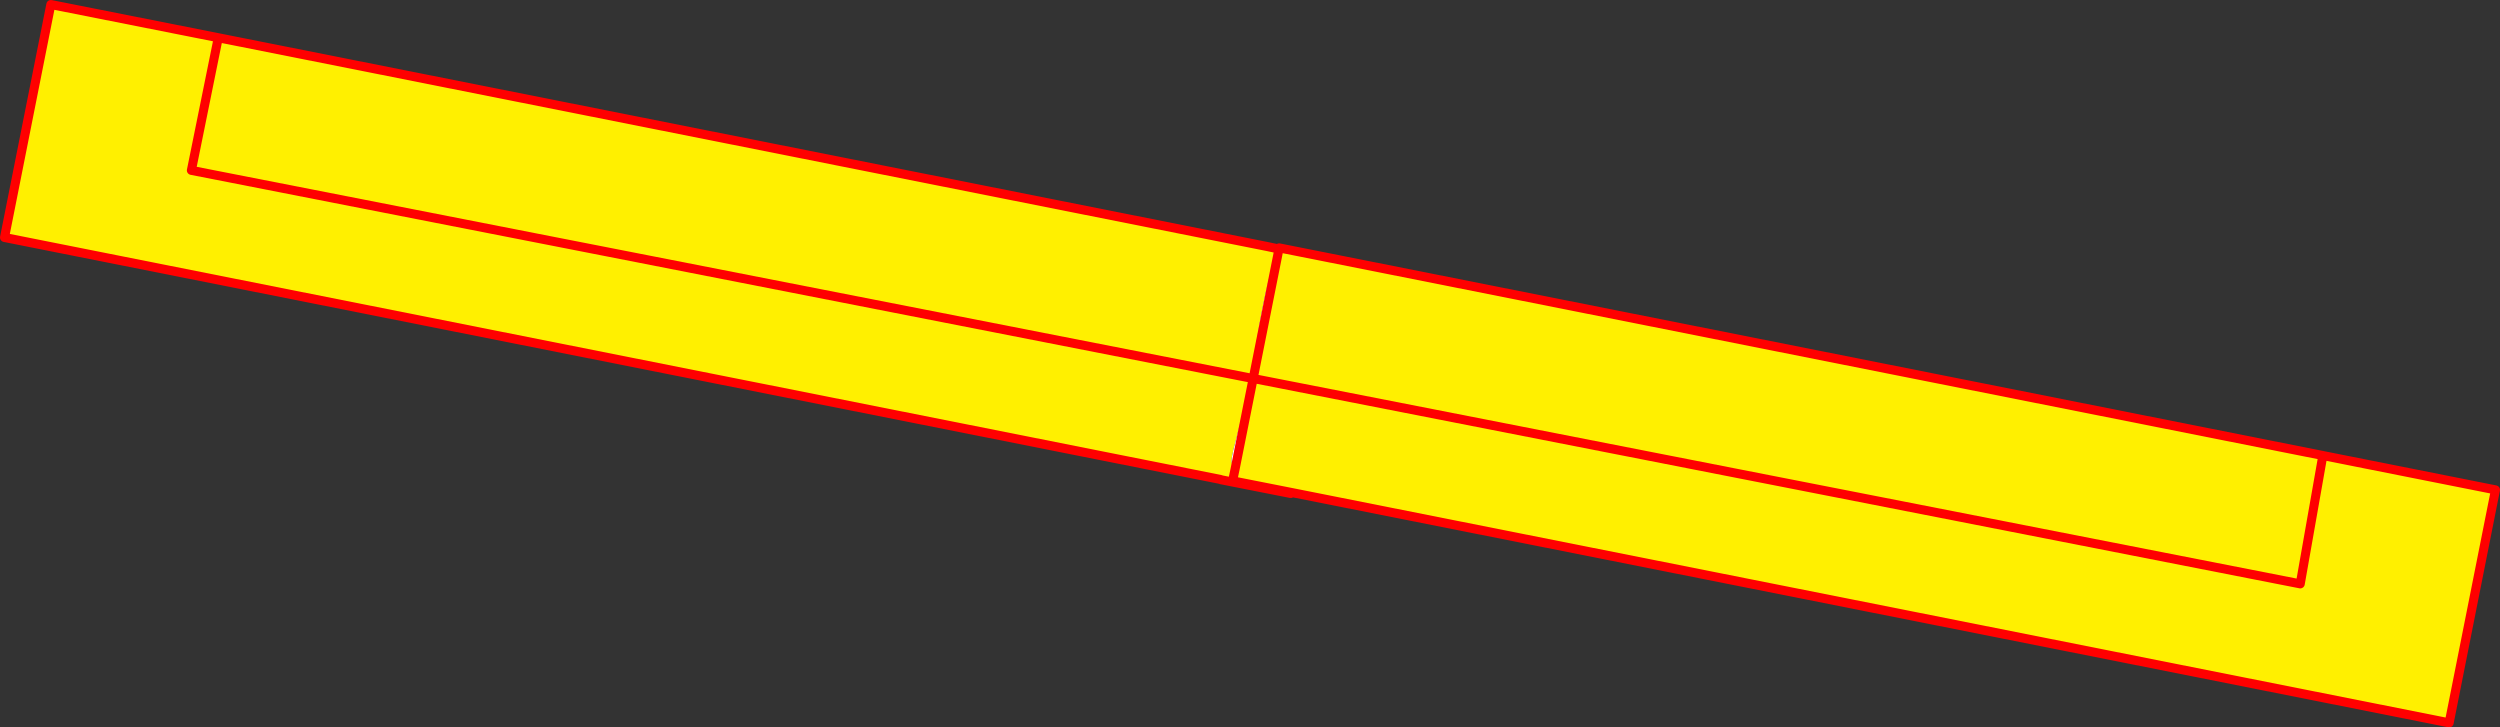 <?xml version="1.0" encoding="UTF-8" standalone="no"?>
<svg xmlns:xlink="http://www.w3.org/1999/xlink" height="160.95px" width="553.2px" xmlns="http://www.w3.org/2000/svg">
  <rect width="100%" height="100%" fill="#333333" stroke="none"/>
  <g transform="matrix(1.0, 0.0, 0.0, 1.0, -85.45, -167.9)">
    <path d="M368.45 223.0 L368.5 222.75 599.45 268.7 637.65 276.3 627.4 327.85 371.1 276.85 371.05 277.1 355.6 274.05 355.55 274.0 86.45 220.45 96.7 168.9 133.75 176.25 365.85 222.45 368.45 223.0 368.15 224.55 368.45 223.0 M362.75 251.65 L368.15 224.55 Q367.65 224.8 367.35 225.35 366.85 226.2 366.85 227.2 365.25 233.25 364.15 239.6 L363.45 243.8 363.4 244.4 362.15 251.55 360.7 258.3 358.85 265.55 Q358.3 267.4 358.0 269.25 357.8 270.7 358.75 271.7 L362.75 251.65 594.45 297.1 599.45 268.7 594.45 297.1 362.75 251.65 M371.1 276.85 L358.2 274.3 358.75 271.7 358.2 274.3 371.1 276.85 M133.75 176.25 L127.8 205.6 362.15 251.55 127.8 205.6 133.75 176.25" fill="#fff000" fill-rule="evenodd" stroke="none"/>
    <path d="M368.15 224.55 L362.75 251.65 362.15 251.55 362.75 251.65 358.75 271.7 Q357.8 270.7 358.0 269.25 358.3 267.4 358.85 265.55 L360.7 258.3 362.15 251.55 363.4 244.4 363.45 243.8 364.15 239.6 Q365.25 233.25 366.85 227.2 366.85 226.2 367.35 225.35 367.65 224.8 368.15 224.55" fill="#ffffff" fill-rule="evenodd" stroke="none"/>
    <path d="M368.45 223.0 L368.5 222.75 599.45 268.7 637.65 276.3 627.4 327.85 371.1 276.85 371.05 277.1 355.6 274.05 355.55 274.0 86.45 220.45 96.7 168.9 133.75 176.25 365.85 222.45 368.45 223.0 368.15 224.55 362.75 251.65 594.45 297.1 599.45 268.7 M362.15 251.55 L362.75 251.65 358.75 271.7 358.2 274.3 371.1 276.85 M362.15 251.55 L127.8 205.6 133.75 176.25" fill="none" stroke="#ff0000" stroke-linecap="round" stroke-linejoin="round" stroke-width="2.0"/>
  </g>
</svg>
